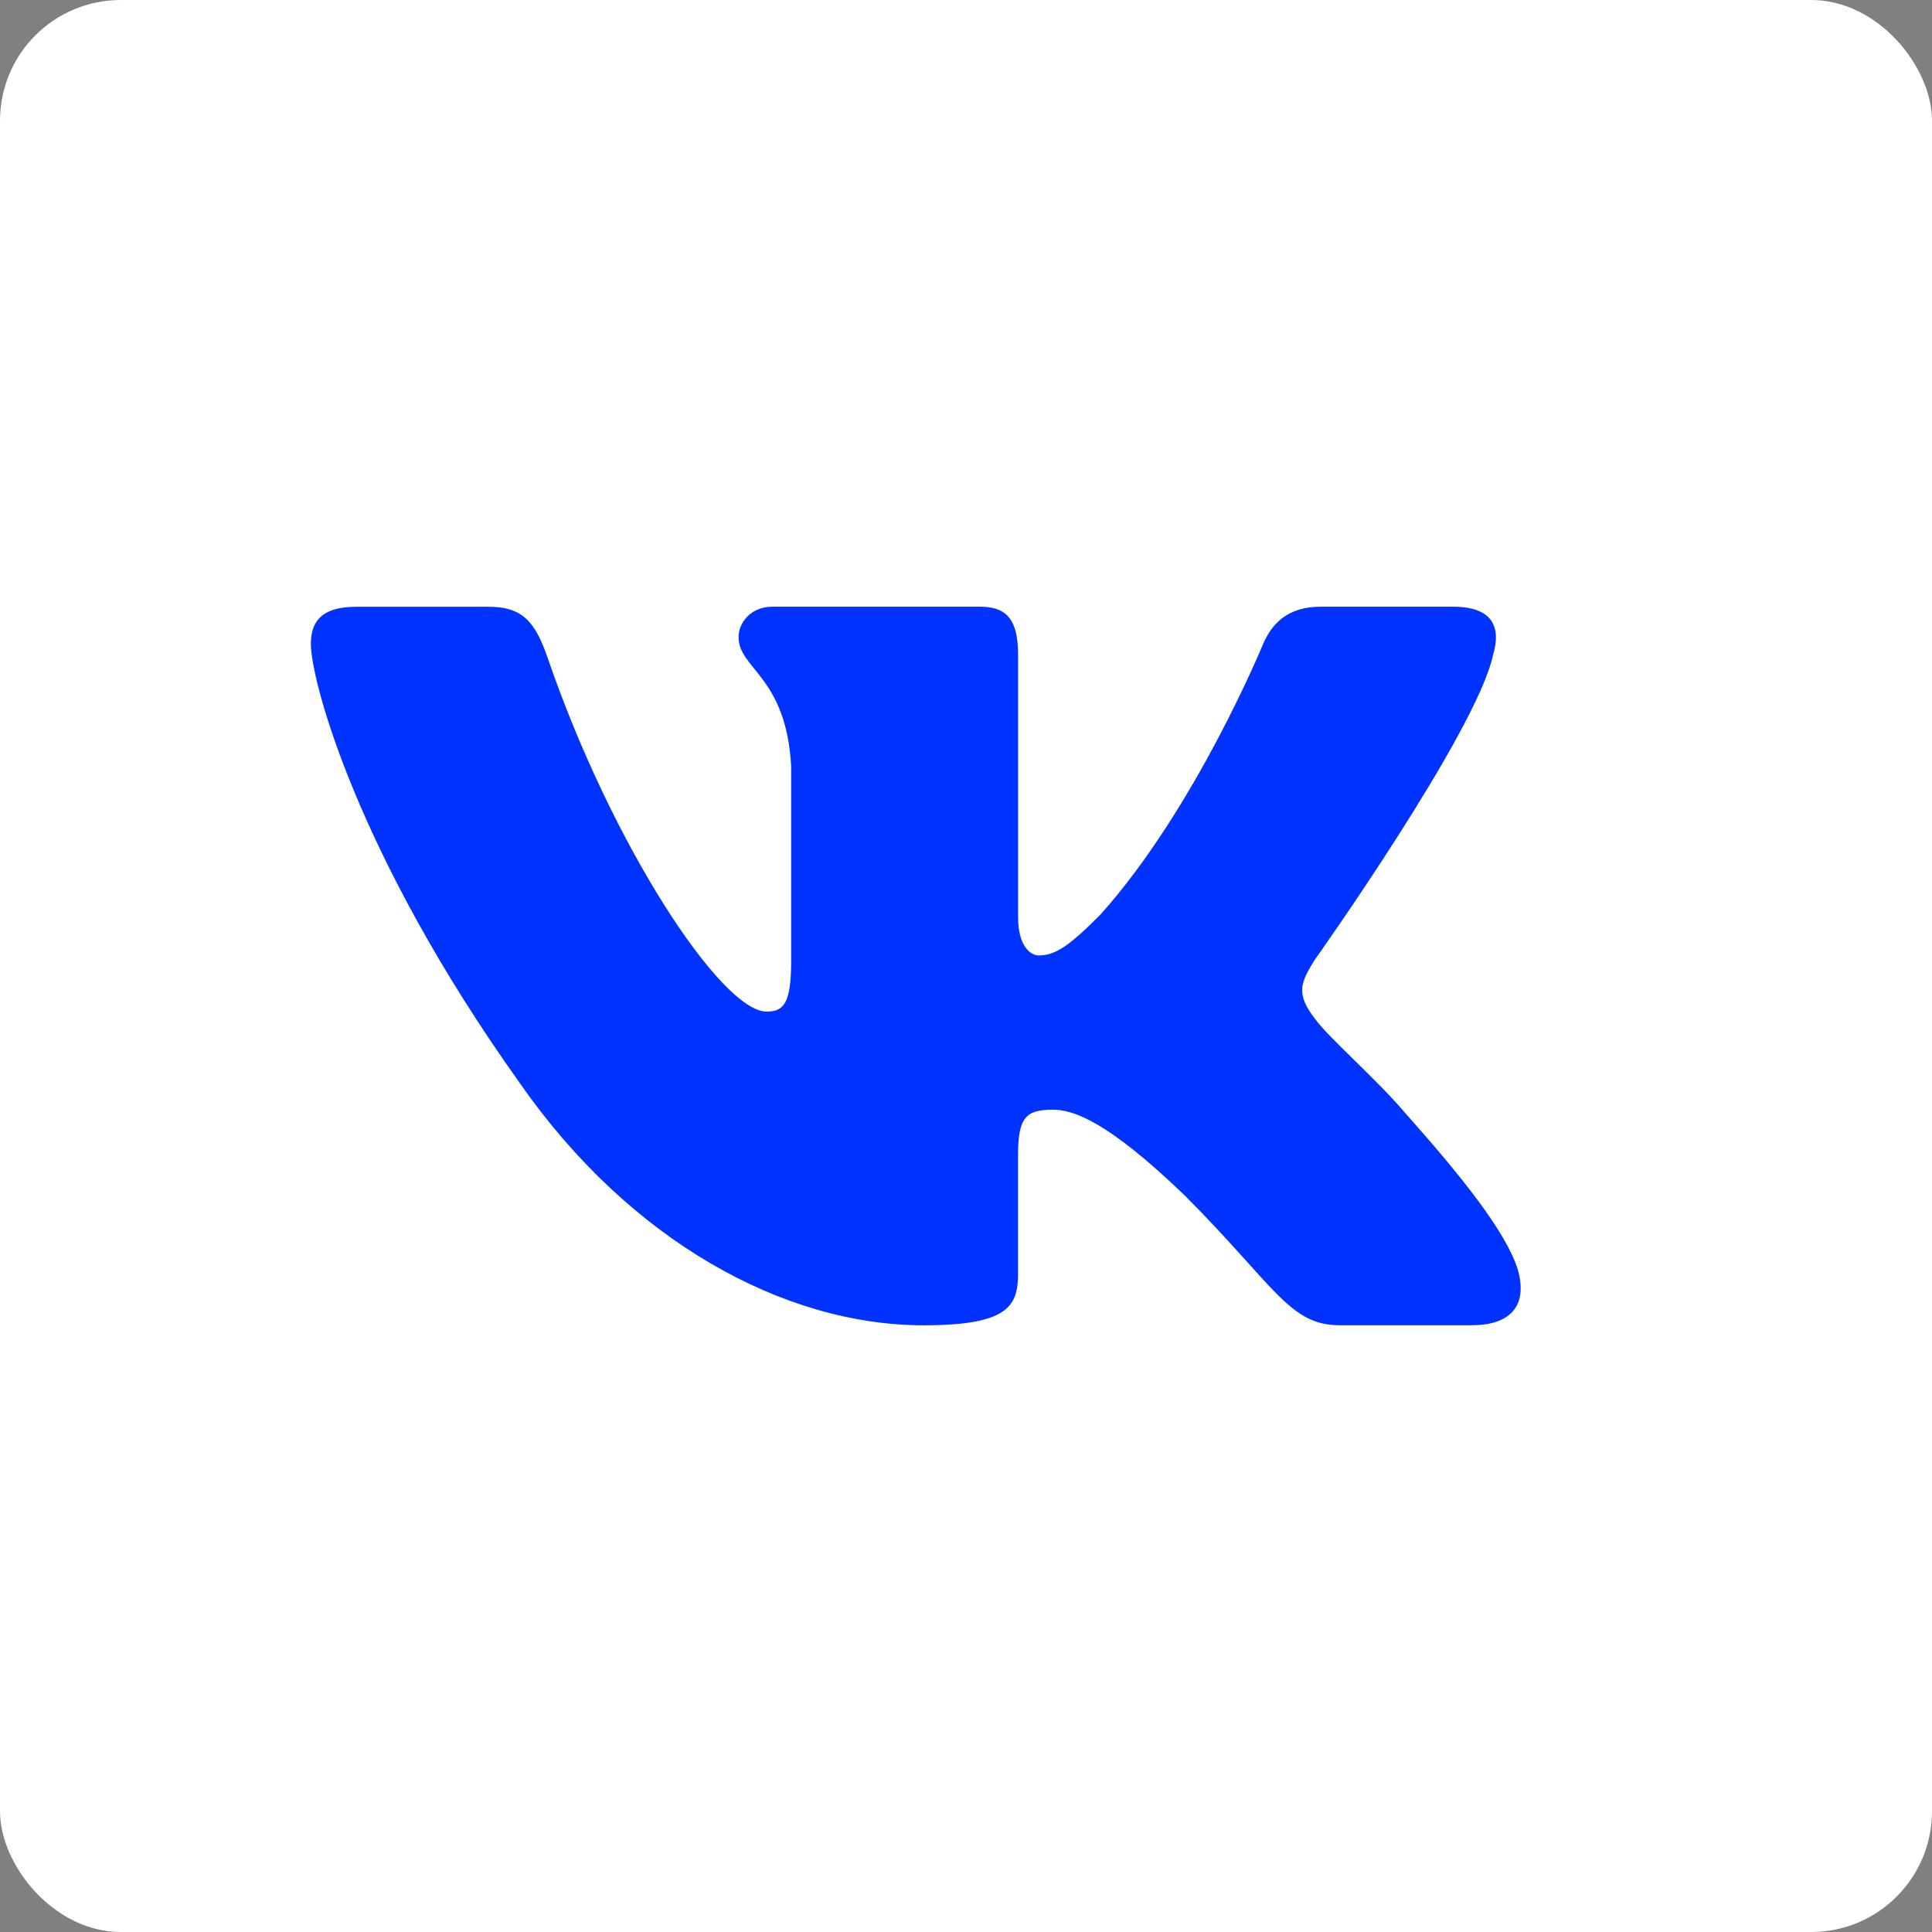 <?xml version="1.0" encoding="UTF-8"?> <svg xmlns="http://www.w3.org/2000/svg" width="32" height="32" viewBox="0 0 32 32" fill="none"><rect x="0" y="0" width="32" height="32" fill="#808080" stroke="none"/><rect width="32" height="32" rx="2" fill="white"></rect><path d="M24.728 10.855C24.868 10.39 24.728 10.049 24.066 10.049H21.873C21.315 10.049 21.06 10.344 20.92 10.668C20.92 10.668 19.805 13.387 18.225 15.15C17.715 15.663 17.482 15.825 17.204 15.825C17.065 15.825 16.863 15.663 16.863 15.198V10.855C16.863 10.297 16.702 10.049 16.237 10.049H12.791C12.443 10.049 12.233 10.307 12.233 10.553C12.233 11.081 13.023 11.203 13.104 12.691V15.919C13.104 16.626 12.977 16.755 12.697 16.755C11.954 16.755 10.146 14.026 9.073 10.902C8.864 10.295 8.653 10.05 8.093 10.05H5.901C5.274 10.05 5.149 10.345 5.149 10.669C5.149 11.251 5.892 14.131 8.61 17.94C10.422 20.541 12.973 21.951 15.297 21.951C16.69 21.951 16.862 21.638 16.862 21.098V19.132C16.862 18.506 16.995 18.38 17.436 18.38C17.76 18.38 18.318 18.544 19.619 19.797C21.105 21.283 21.351 21.95 22.186 21.95H24.378C25.004 21.95 25.317 21.637 25.137 21.019C24.94 20.404 24.23 19.509 23.288 18.45C22.776 17.846 22.011 17.196 21.778 16.871C21.453 16.452 21.547 16.267 21.778 15.895C21.779 15.896 24.45 12.134 24.728 10.855Z" fill="#0033FF"></path></svg> 